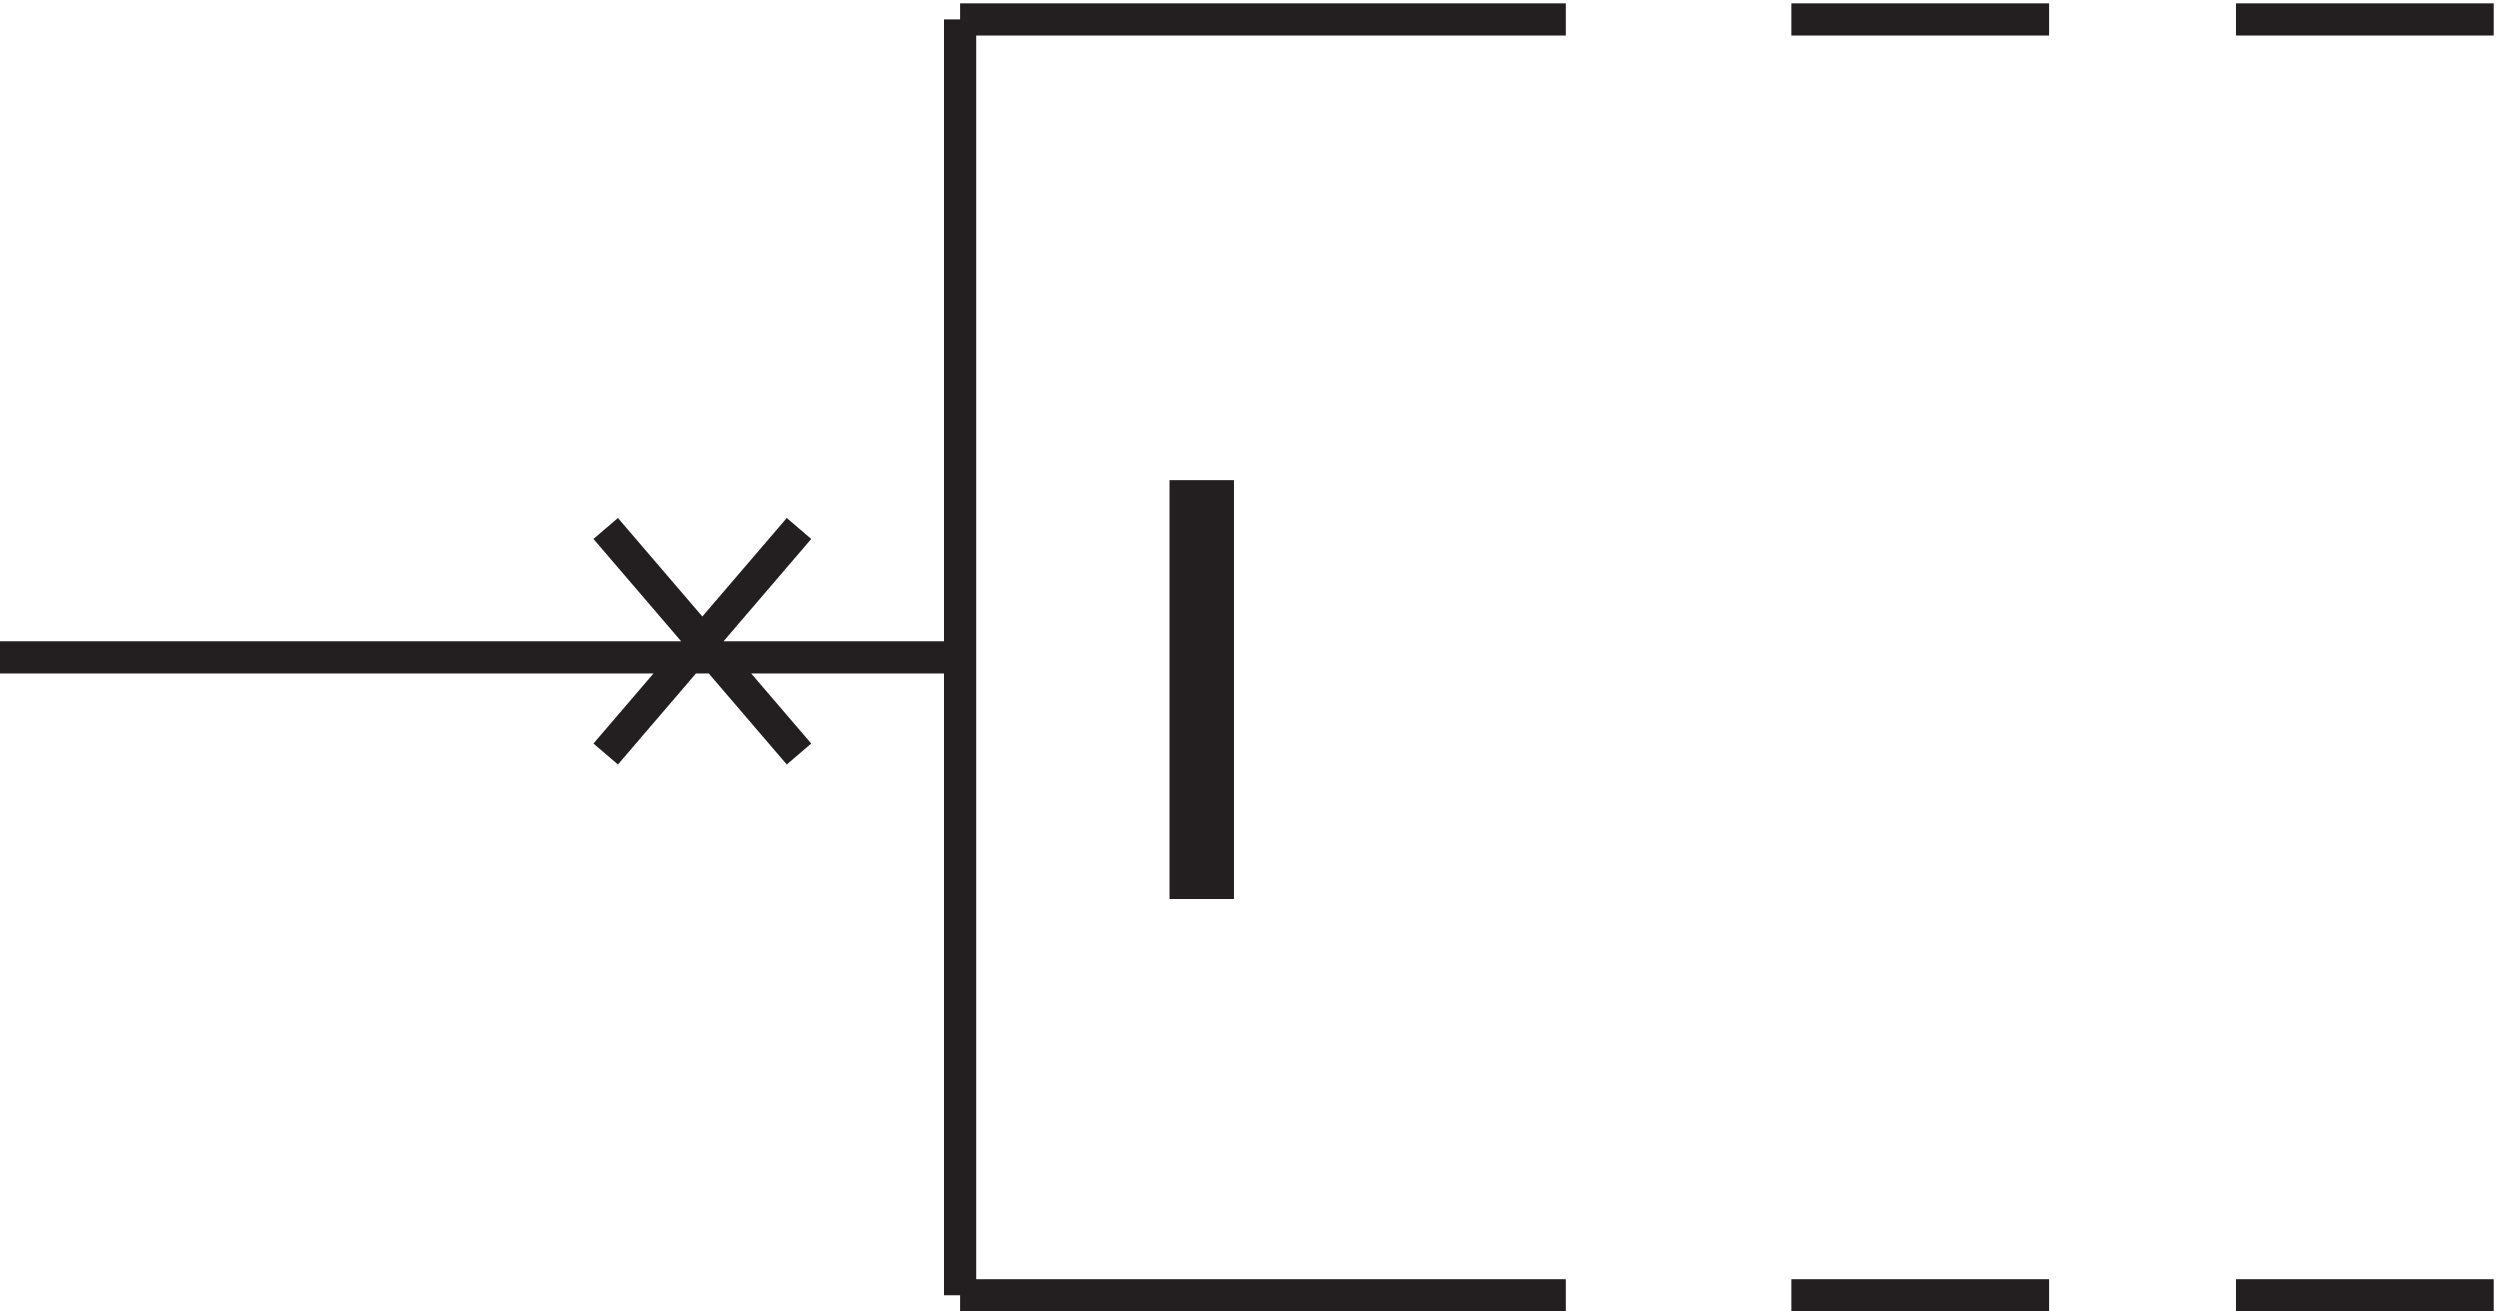 <svg xmlns="http://www.w3.org/2000/svg" xml:space="preserve" width="77.4" height="40.6"><path d="m144.332 129.668 45 52.5m0-52.5-45 52.5m439.5-178.5h-60m-43.5 0h-60m-193.5 0h141m-141 297v-297m0 148.5H3.332m580.5 148.5h-60m-43.5 0h-60m-193.5 0h141" style="fill:none;stroke:#231f20;stroke-width:7.5;stroke-linecap:butt;stroke-linejoin:miter;stroke-miterlimit:10;stroke-dasharray:none;stroke-opacity:1" transform="matrix(.133 0 0 -.133 -.444 40.59)"/><path d="M286.832 189.668v-90h-7.5v90h7.5" style="fill:#231f20;fill-opacity:1;fill-rule:evenodd;stroke:none" transform="matrix(.133 0 0 -.133 -.444 40.59)"/><path d="M286.832 189.668v-90h-7.5v90z" style="fill:none;stroke:#231f20;stroke-width:7.5;stroke-linecap:butt;stroke-linejoin:miter;stroke-miterlimit:10;stroke-dasharray:none;stroke-opacity:1" transform="matrix(.133 0 0 -.133 -.444 40.59)"/></svg>
